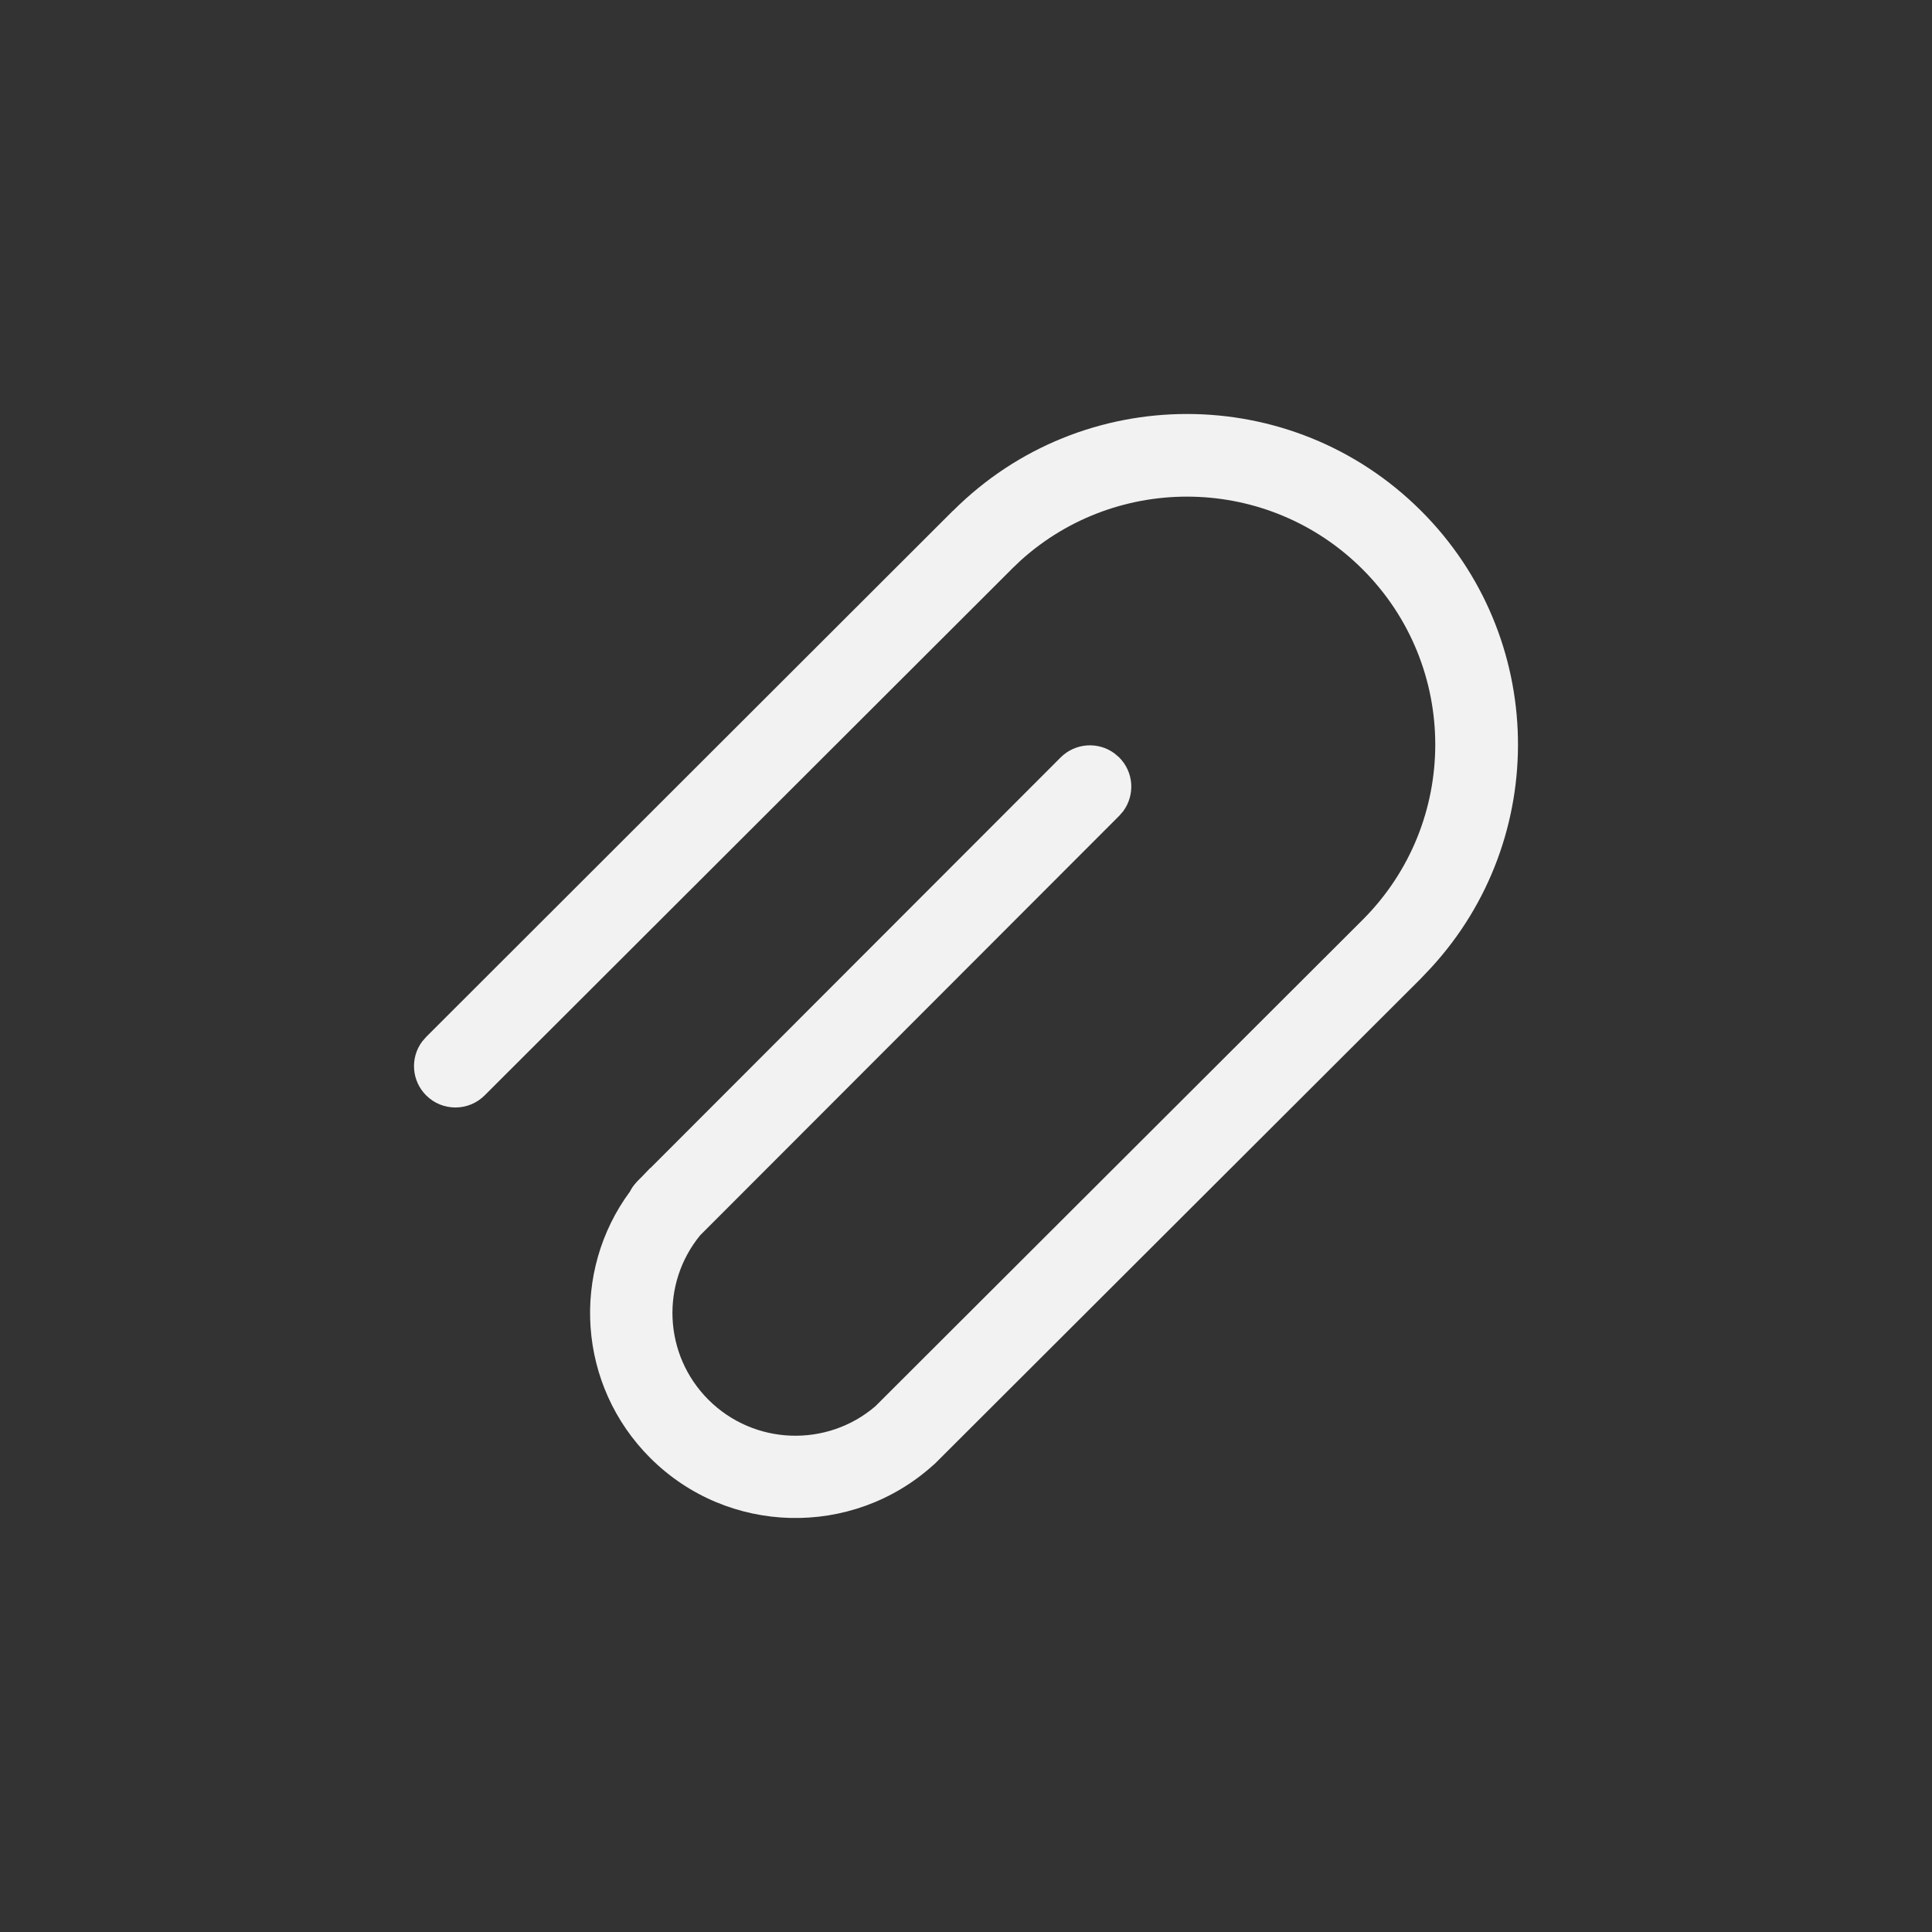 <svg xmlns="http://www.w3.org/2000/svg" fill="none" viewBox="0 0 28 28" height="28" width="28">
<rect x="0" y="0" width="28" height="28" fill="#333333" stroke="none"/>
<path fill="#F2F2F2" d="M13.812 7.403C15.684 5.532 18.721 5.532 20.595 7.403C22.42 9.226 22.467 12.152 20.735 14.031L20.585 14.189L13.549 21.213L13.52 21.238C12.351 22.289 10.549 22.253 9.424 21.13C8.369 20.076 8.271 18.43 9.131 17.267C9.149 17.23 9.172 17.195 9.199 17.163L9.241 17.115L9.311 17.045L9.424 16.927L9.426 16.929L15.371 10.978C15.584 10.765 15.917 10.745 16.152 10.919L16.219 10.976C16.433 11.189 16.452 11.521 16.279 11.756L16.221 11.823L10.148 17.902C9.574 18.601 9.614 19.634 10.268 20.287C10.931 20.948 11.986 20.98 12.686 20.381L19.748 13.331C21.152 11.928 21.152 9.653 19.747 8.25C18.386 6.891 16.205 6.848 14.793 8.122L14.659 8.25L14.649 8.261L7.024 15.875C6.79 16.109 6.41 16.109 6.176 15.875C5.963 15.662 5.943 15.33 6.118 15.095L6.176 15.028L13.81 7.403L13.812 7.403Z"></path>
</svg>